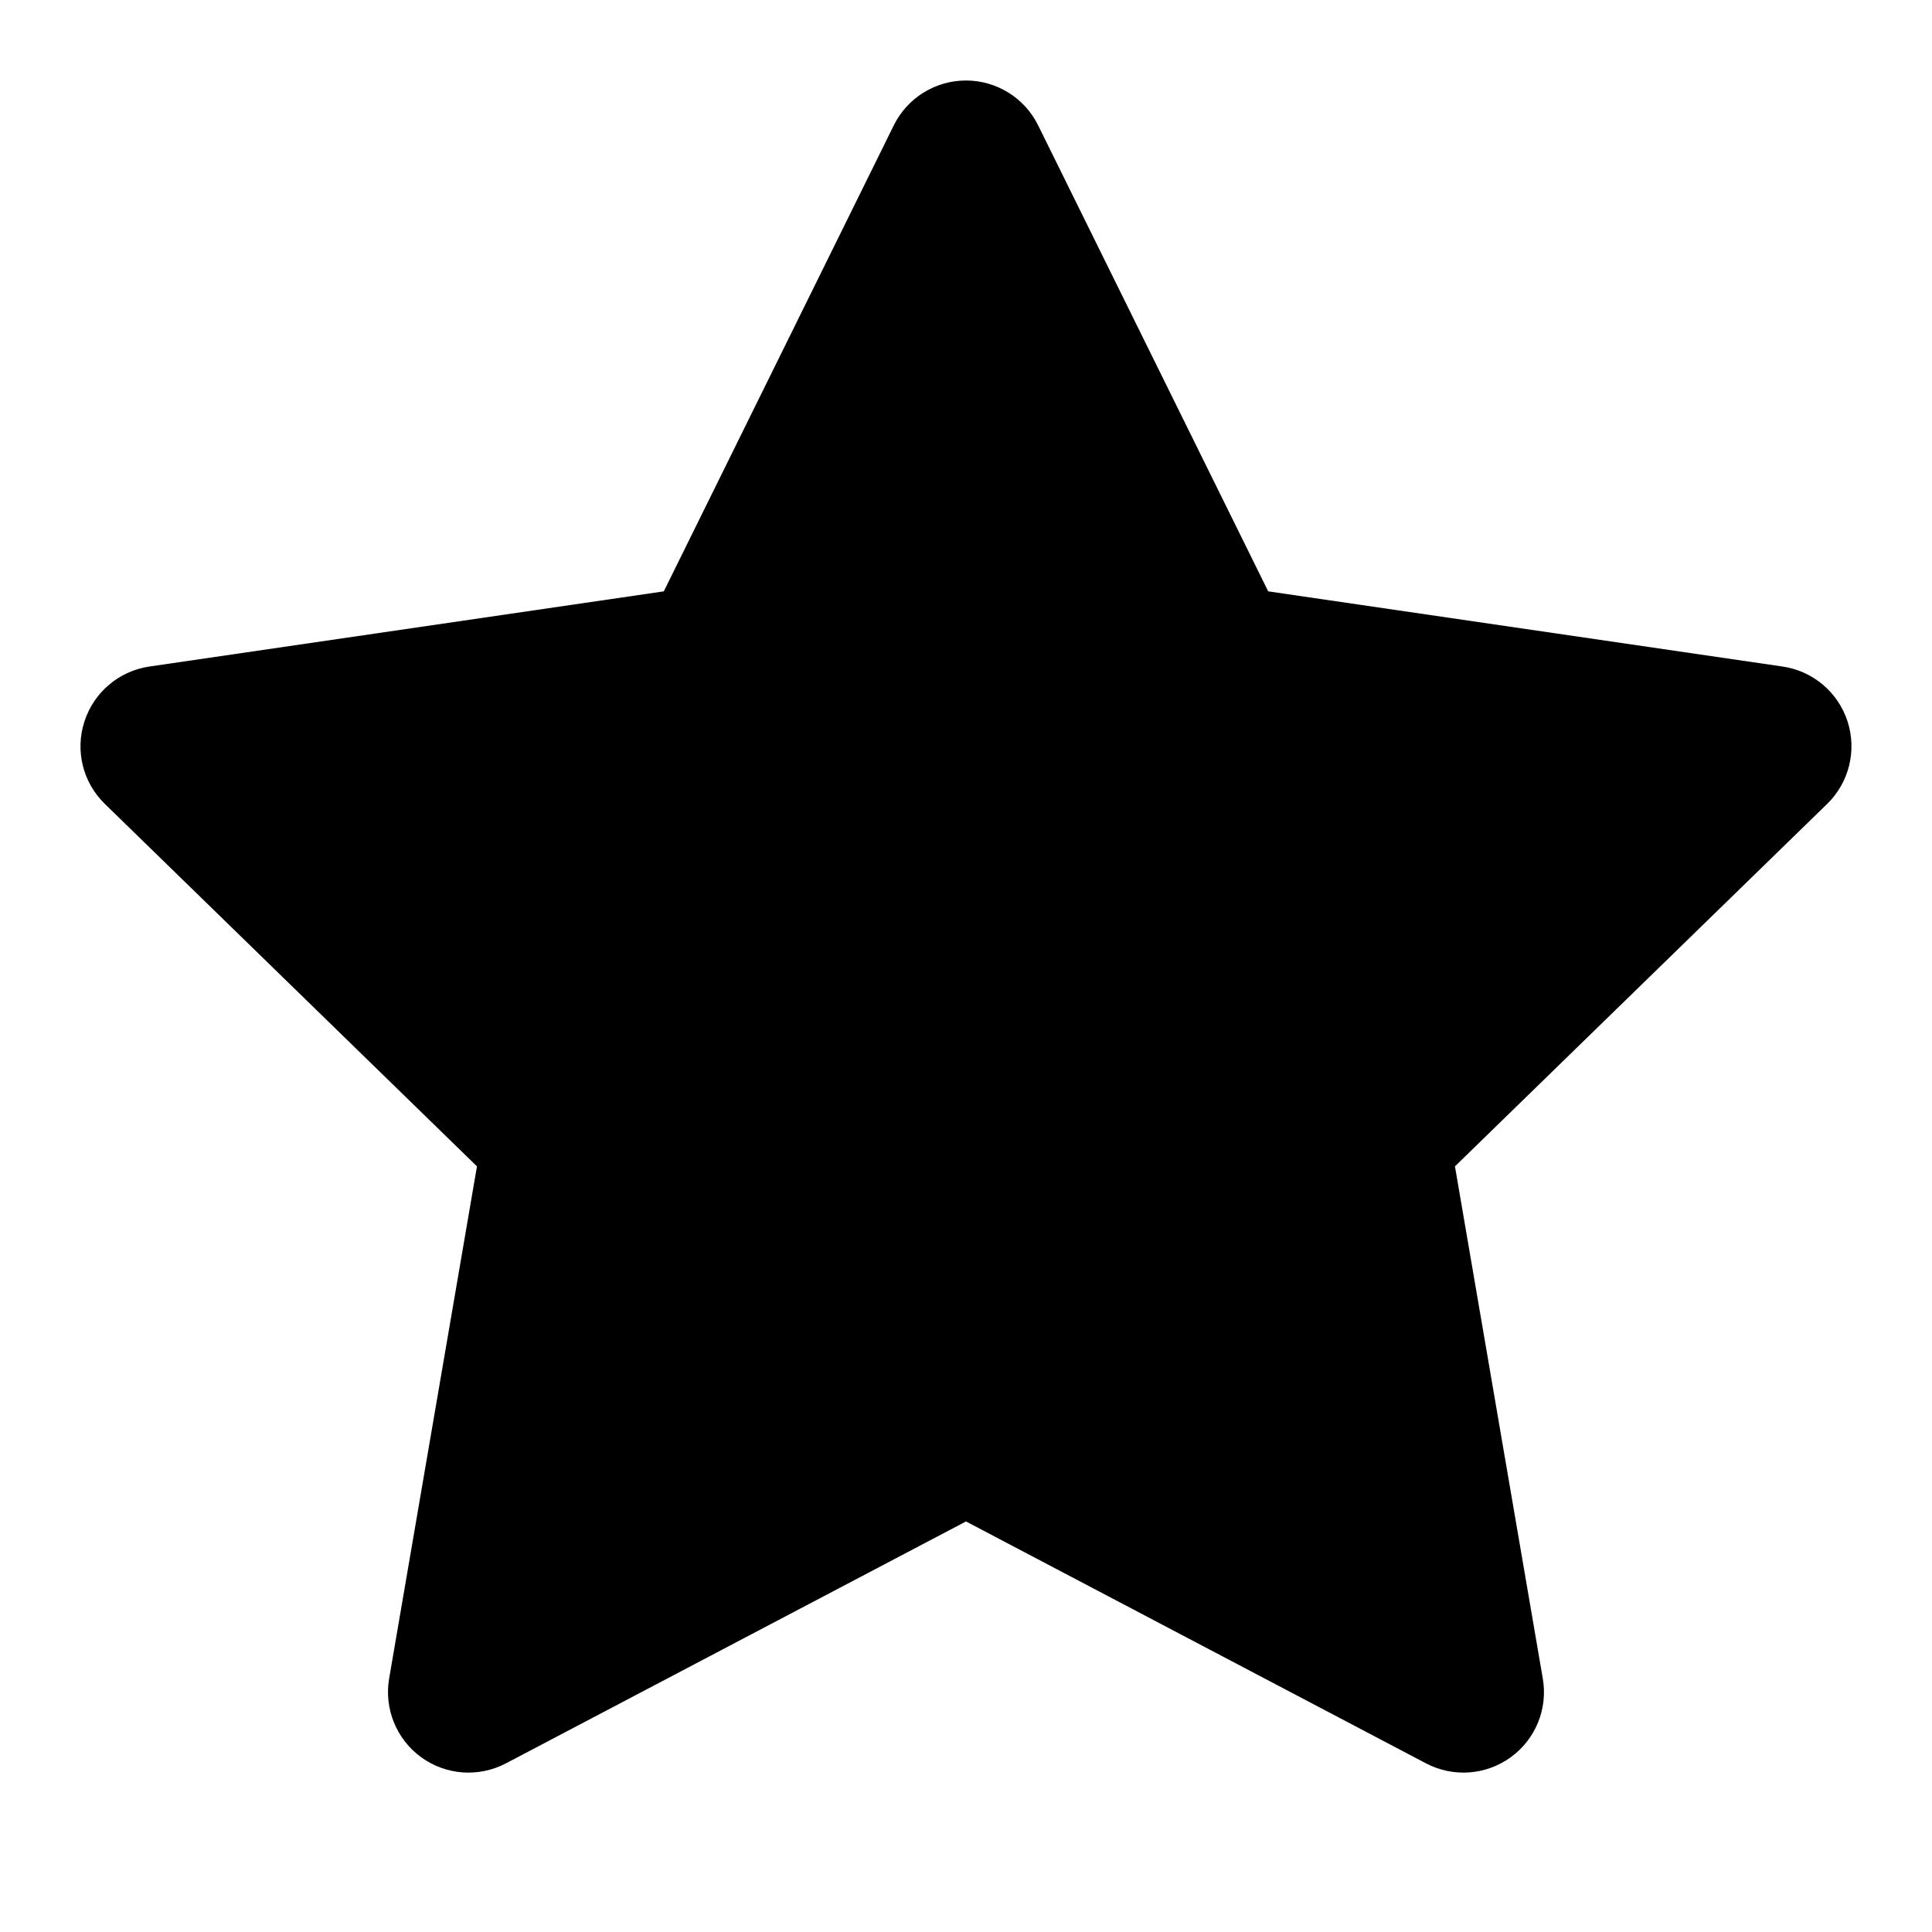 <svg width="24" height="24" viewBox="0 0 24 24" fill="none" xmlns="http://www.w3.org/2000/svg">
<path fill-rule="evenodd" clip-rule="evenodd" d="M12.896 1.557C12.728 1.216 12.38 1 12 1C11.619 1 11.271 1.216 11.103 1.557L8.246 7.346L1.855 8.28C1.479 8.335 1.166 8.6 1.049 8.962C0.931 9.324 1.029 9.721 1.302 9.986L5.925 14.489L4.834 20.851C4.77 21.226 4.924 21.605 5.232 21.829C5.54 22.053 5.948 22.082 6.285 21.905L12 18.9L17.714 21.905C18.051 22.082 18.459 22.053 18.767 21.829C19.076 21.605 19.23 21.226 19.165 20.851L18.074 14.489L22.698 9.986C22.97 9.721 23.068 9.324 22.951 8.962C22.834 8.6 22.521 8.335 22.144 8.28L15.754 7.346L12.896 1.557Z" fill="black"/>
</svg>
